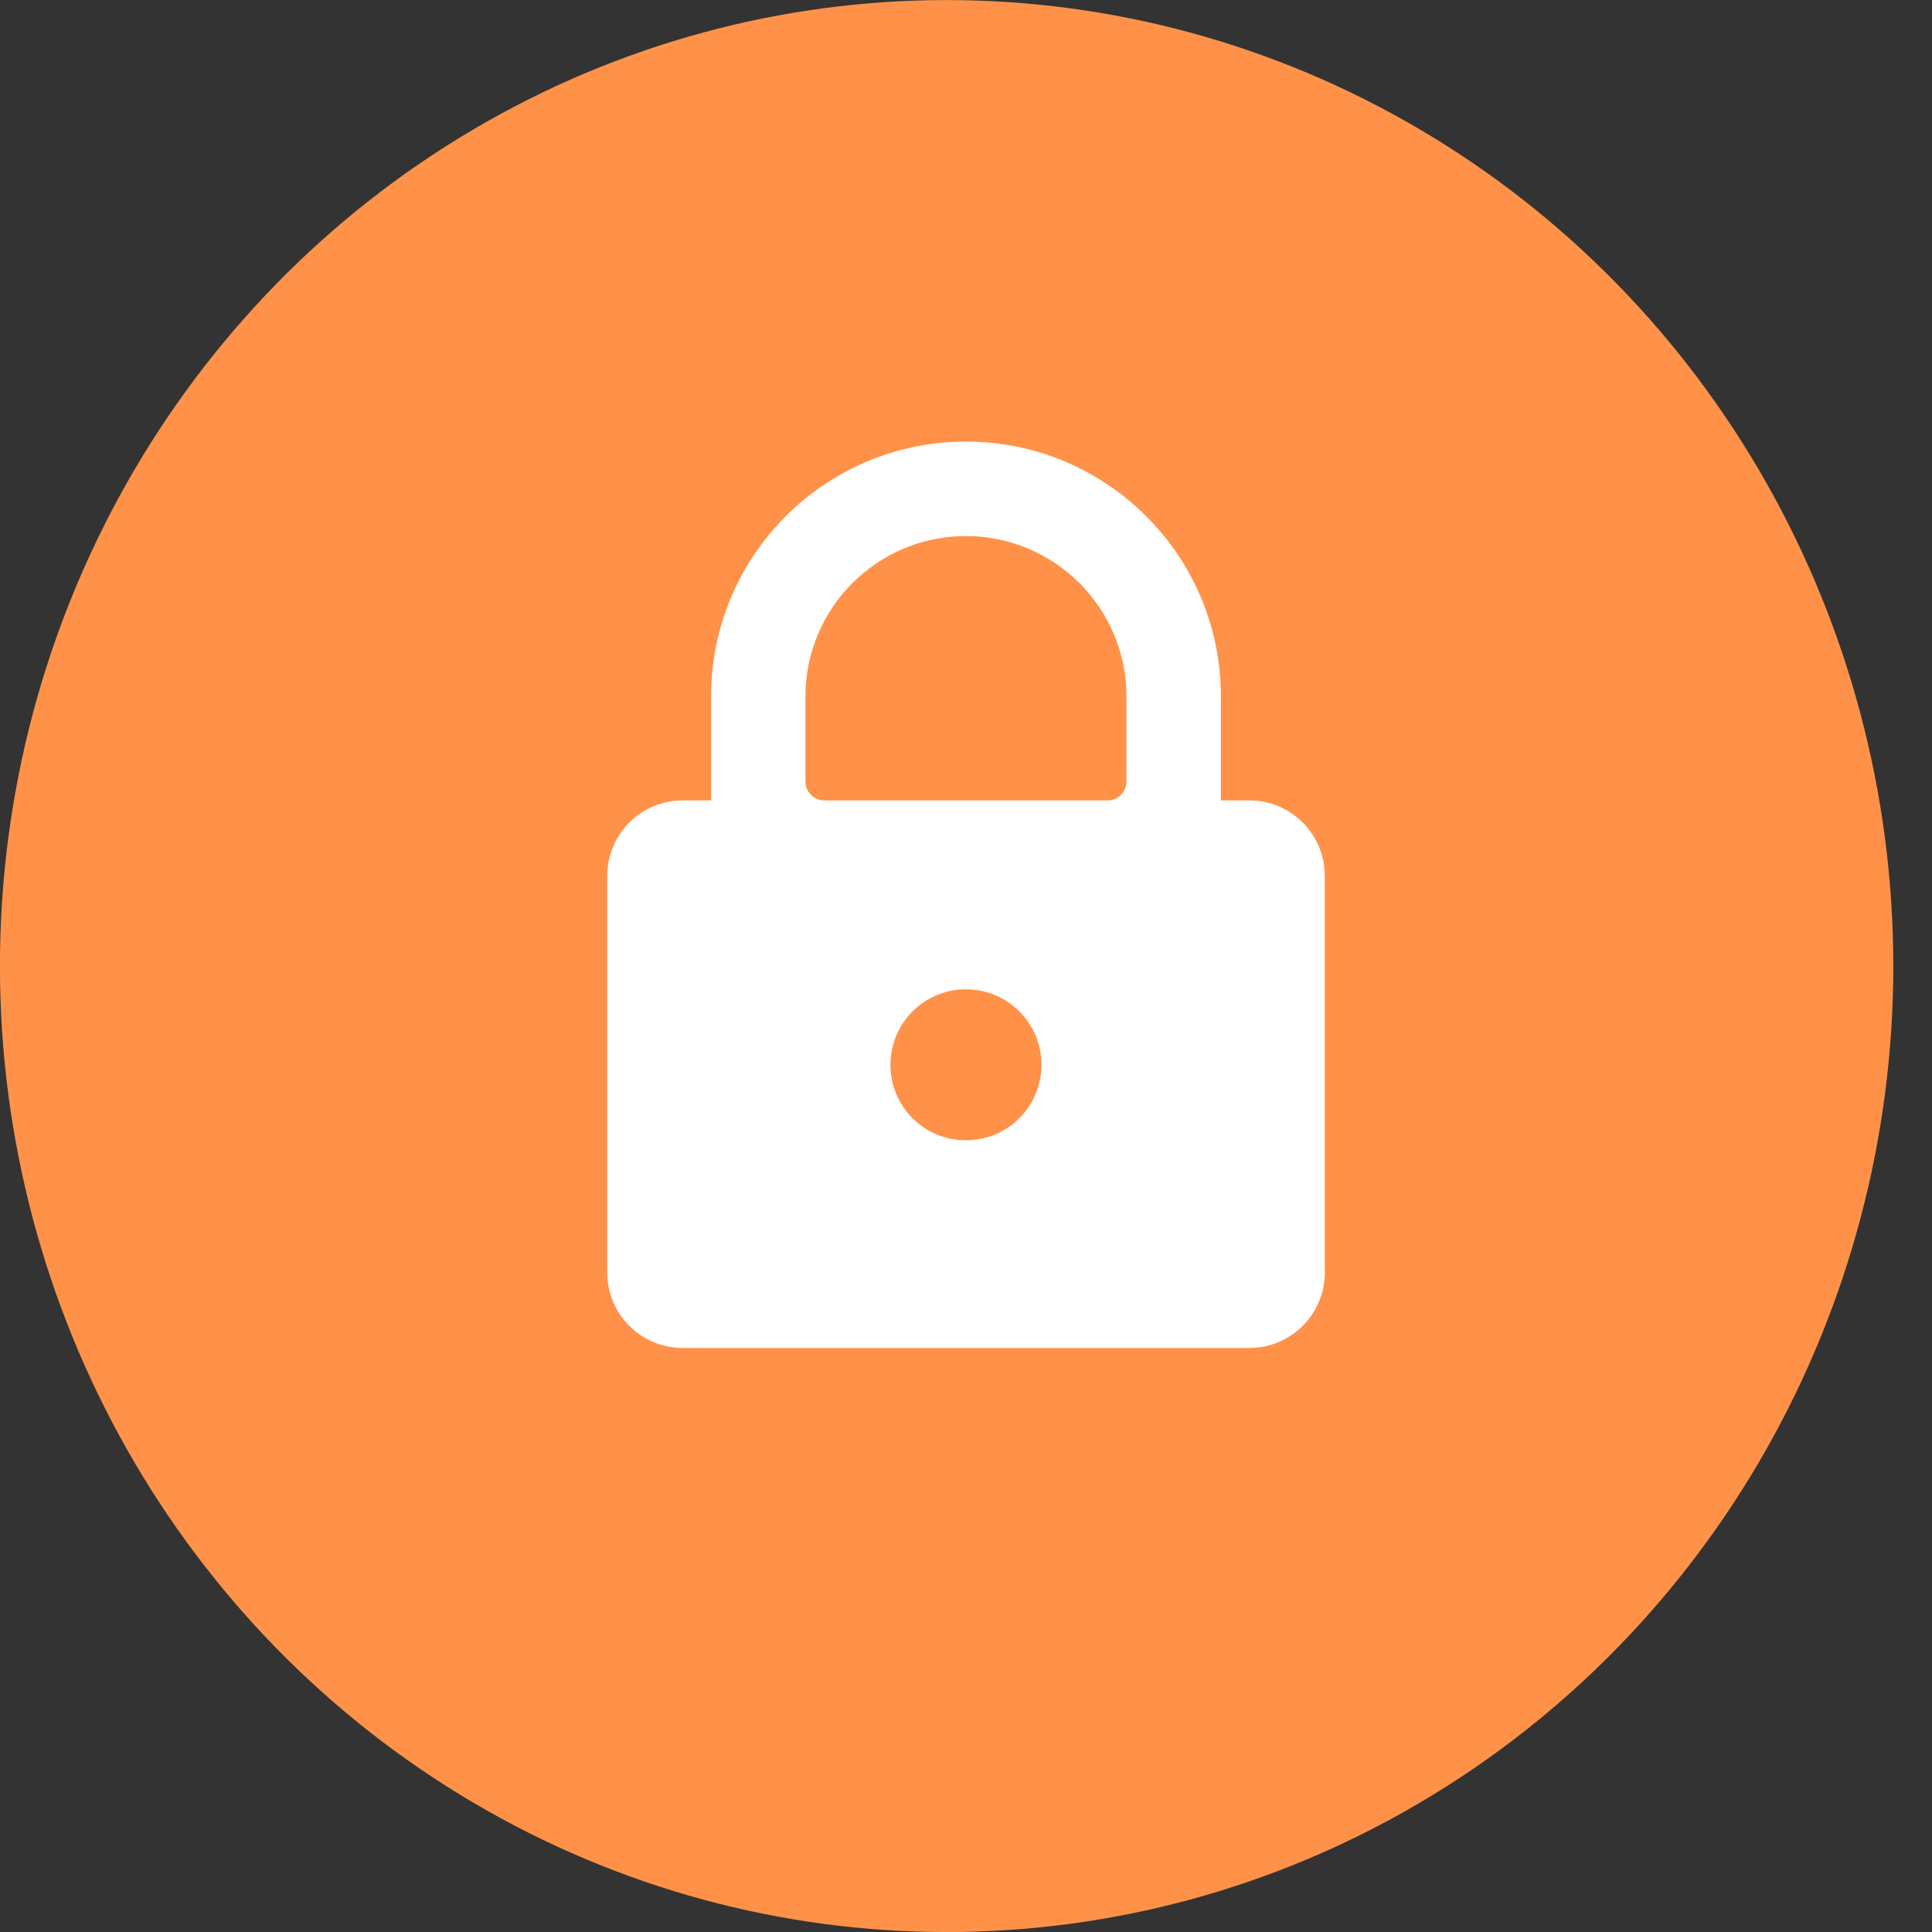 <svg height="35" viewBox="0 0 35 35" width="35" xmlns="http://www.w3.org/2000/svg"><rect x="0" y="0" width="35" height="35" fill="#333333" stroke="none"/><g fill="none" fill-rule="evenodd" transform="translate(-.001 .001)"><ellipse cx="17.15" cy="17.5" fill="#ff9248" rx="17.15" ry="17.5"/><path d="m22.632 14.499h-.513v-1.882c0-2.551-2.068-4.618-4.618-4.618-2.551 0-4.618 2.068-4.618 4.618v1.882h-.513c-.756 0-1.368.612-1.368 1.368v7.184c0 .756.612 1.368 1.368 1.368h10.263c.756 0 1.368-.612 1.368-1.368v-7.184c0-.756-.612-1.368-1.368-1.368zm-5.132 6.158c-.756 0-1.368-.612-1.368-1.368s.612-1.368 1.368-1.368 1.368.612 1.368 1.368-.612 1.368-1.368 1.368zm2.908-6.5c0 .189-.153.342-.342.342h-5.132c-.189 0-.342-.153-.342-.342v-1.539c0-1.606 1.302-2.908 2.908-2.908s2.908 1.302 2.908 2.908z" fill="#fff" fill-rule="nonzero"/></g></svg>